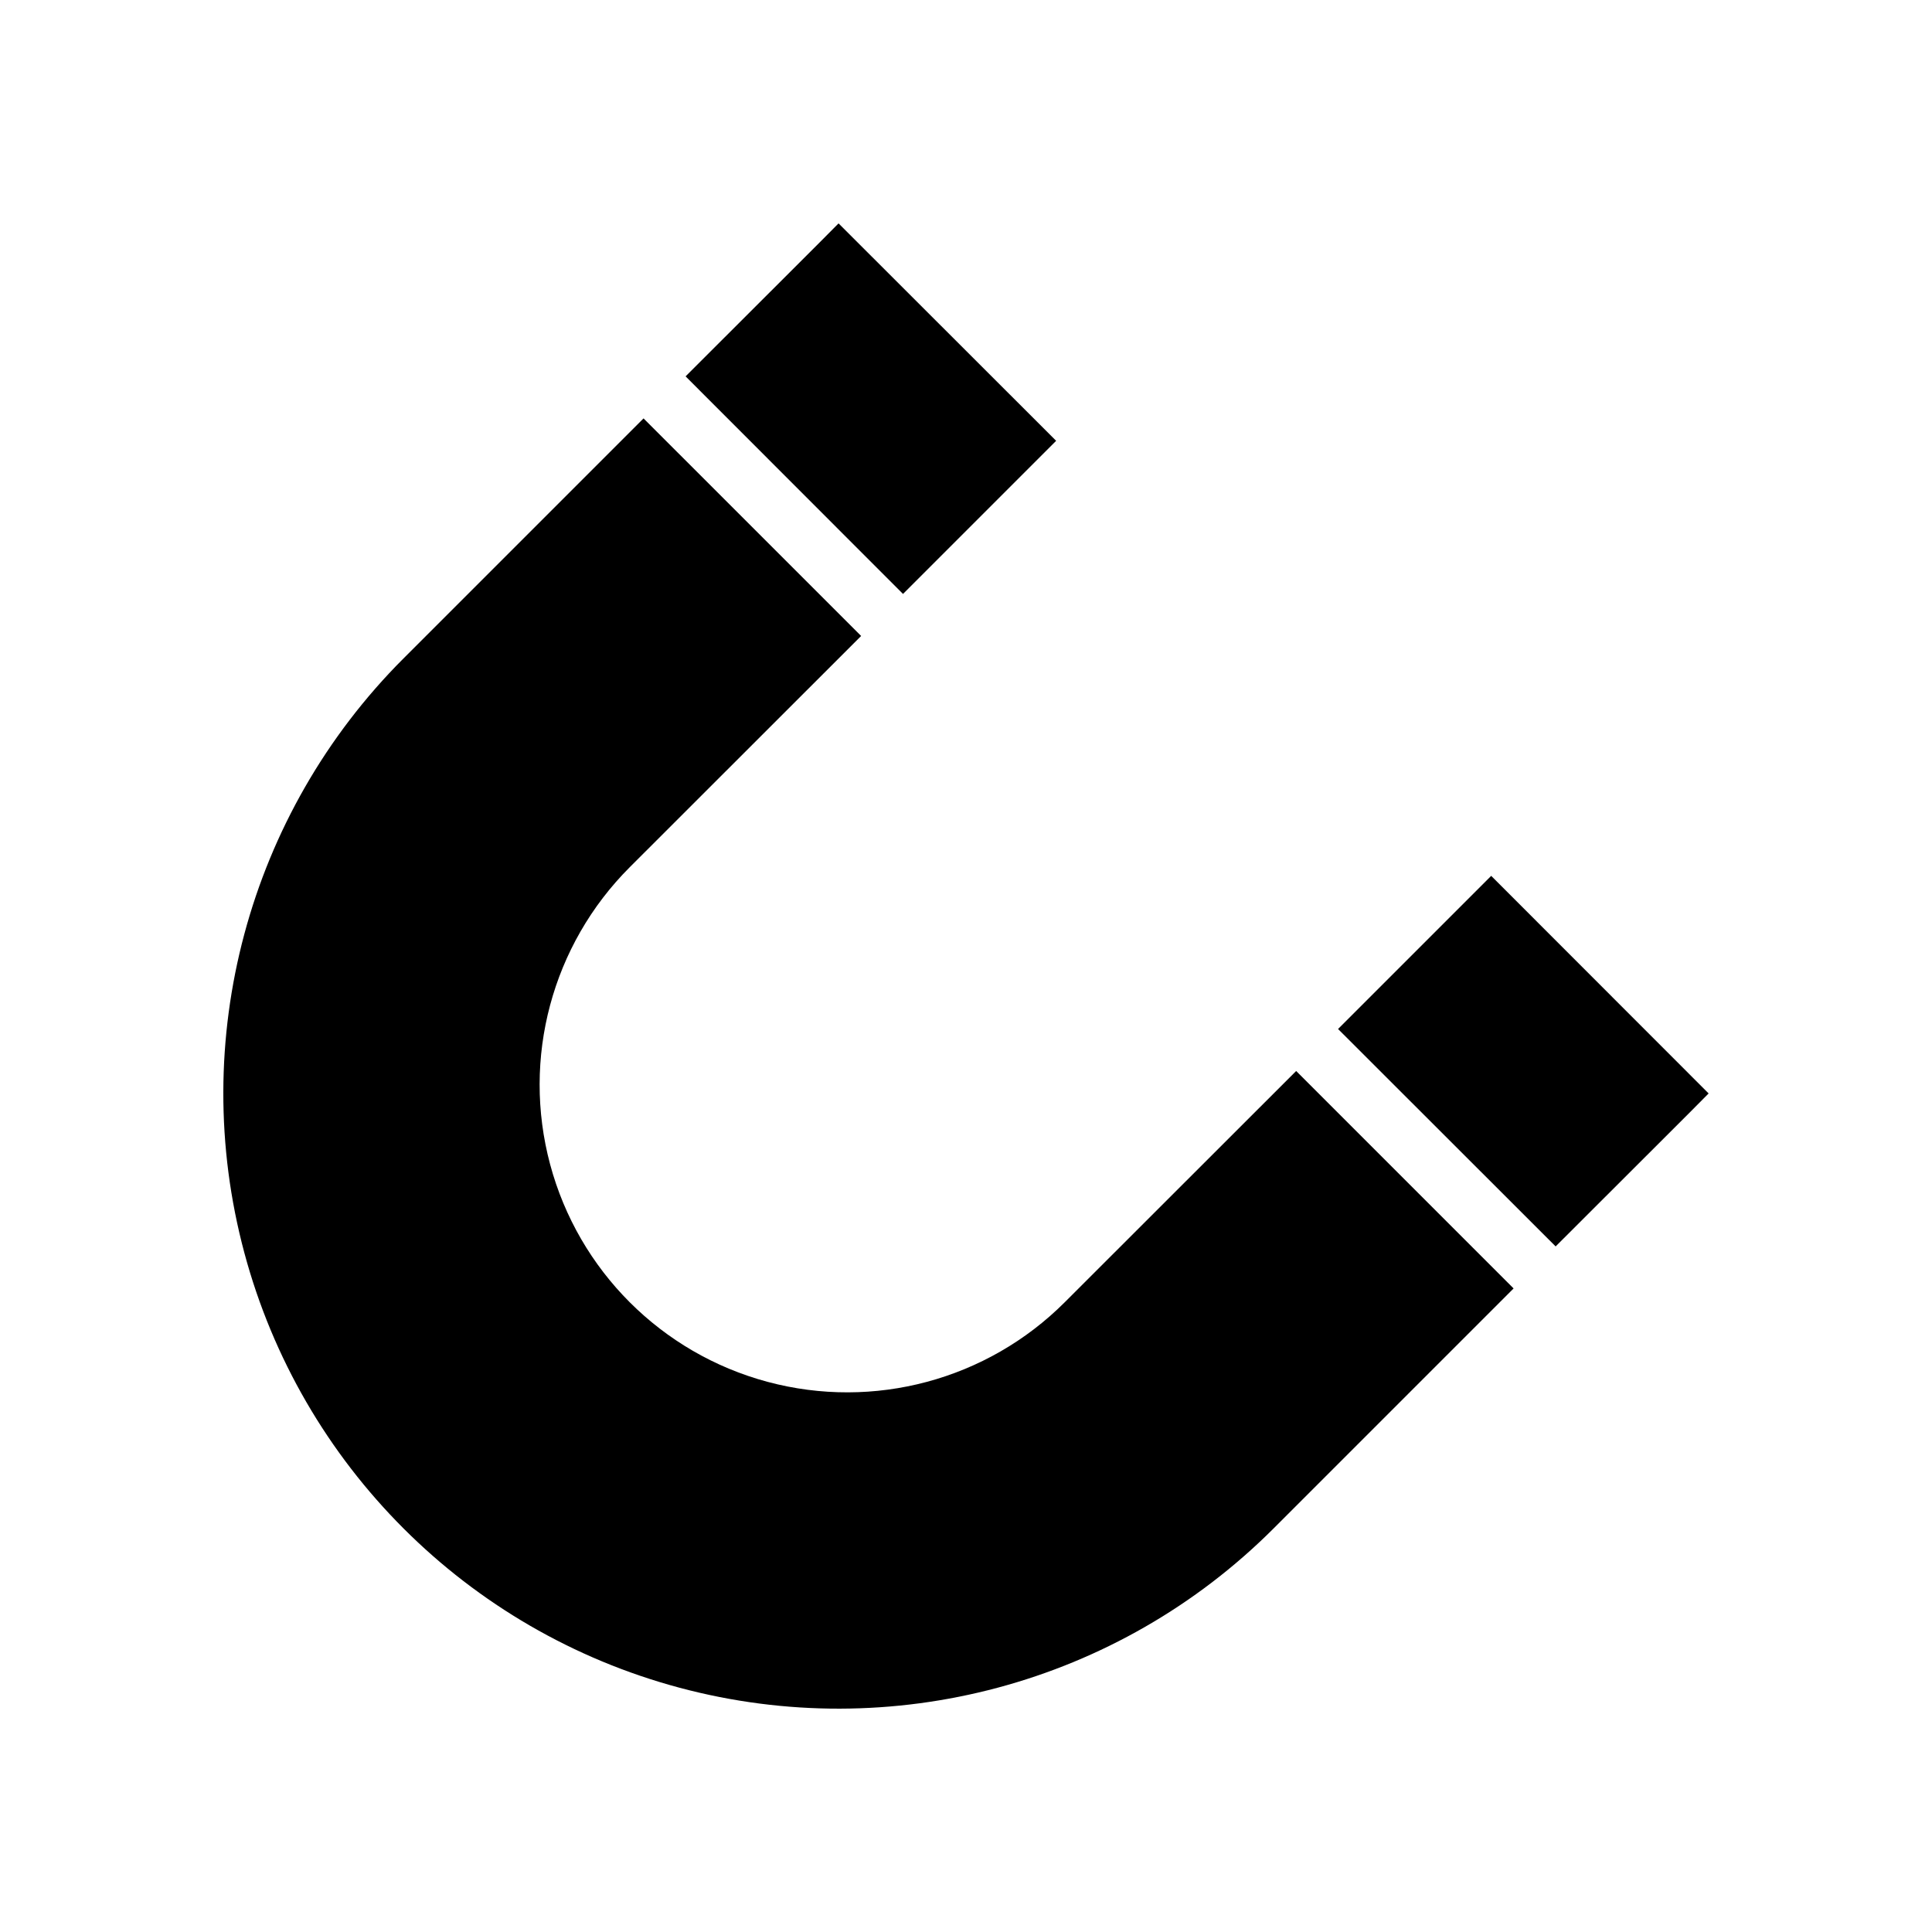 <?xml version="1.0" encoding="UTF-8"?>
<!-- Uploaded to: ICON Repo, www.svgrepo.com, Generator: ICON Repo Mixer Tools -->
<svg fill="#000000" width="800px" height="800px" version="1.1" viewBox="144 144 512 512" xmlns="http://www.w3.org/2000/svg">
 <g>
  <path d="m418.3 266.41 5.59-5.59-57.664-57.621-5.547 5.586-34.992 34.953 57.621 57.664z"/>
  <path d="m426.17 489.11c-20.594 20.594-50.609 28.637-78.742 21.098-28.129-7.535-50.102-29.508-57.641-57.641-7.539-28.133 0.504-58.148 21.098-78.742l61.324-61.285-57.664-57.66-63.605 63.605c-41.188 41.188-57.273 101.22-42.195 157.48 15.074 56.262 59.02 100.21 115.29 115.29 56.262 15.074 116.29-1.012 157.48-42.199l63.605-63.605-57.621-57.625z"/>
  <path d="m539.18 376.11-40.582 40.582 57.664 57.621 34.992-34.949 5.551-5.59z"/>
 </g>
</svg>